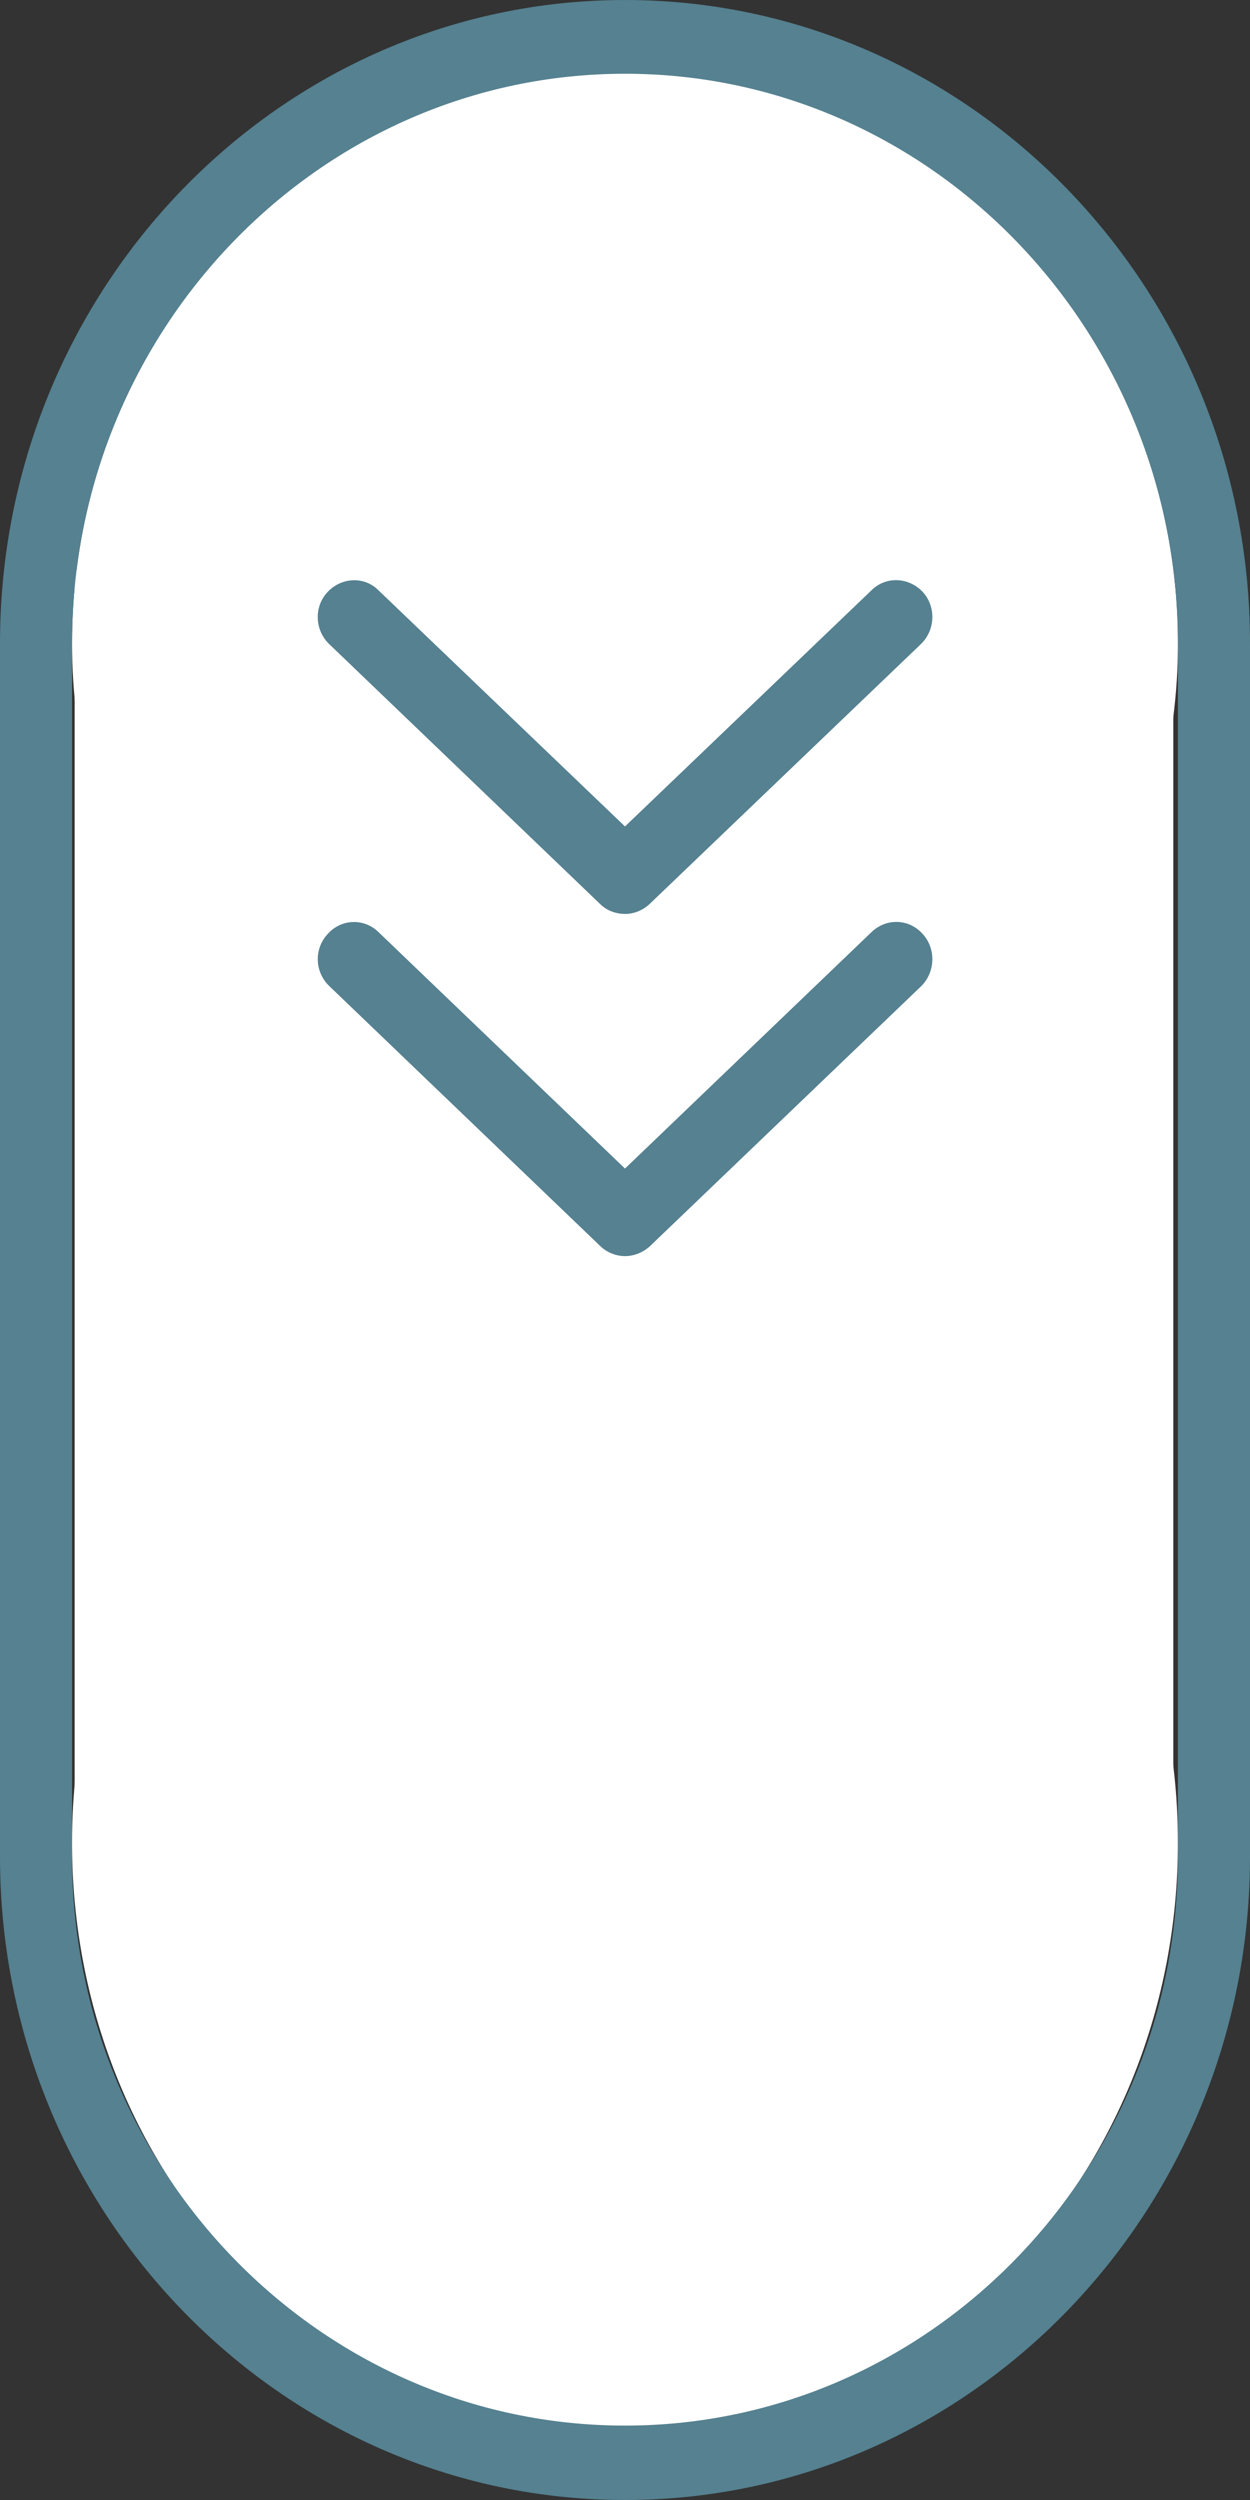 <?xml version="1.0" encoding="utf-8"?>
<!-- Generator: Adobe Illustrator 15.0.0, SVG Export Plug-In  -->
<!DOCTYPE svg PUBLIC "-//W3C//DTD SVG 1.1//EN" "http://www.w3.org/Graphics/SVG/1.1/DTD/svg11.dtd">
<svg version="1.1"
	 xmlns="http://www.w3.org/2000/svg" xmlns:xlink="http://www.w3.org/1999/xlink" xmlns:a="http://ns.adobe.com/AdobeSVGViewerExtensions/3.0/"
	 x="0px" y="0px" width="19px" height="38px" viewBox="0 0 19 38" enable-background="new 0 0 19 38" xml:space="preserve">
<rect x="0" y="0" width="19" height="38" fill="#333333" stroke="none"/>
<defs>
</defs>
<ellipse fill="#FFFFFF" cx="9.5" cy="9.77" rx="8.405" ry="8.688"/>
<path fill="#FFFFFF" d="M17.904,28.012c0,4.977-3.76,9.013-8.405,9.013c-4.641,0-8.404-4.036-8.404-9.013
	C1.095,23.034,4.859,19,9.5,19C14.145,19,17.904,23.034,17.904,28.012z"/>
<rect x="1.135" y="8.667" fill="#FFFFFF" width="16.699" height="20.208"/>
<path fill="#558190" d="M9.5,0C4.258,0,0,4.388,0,9.777v18.444C0,33.609,4.258,38,9.5,38s9.5-4.391,9.5-9.777V9.777
	C19,4.388,14.742,0,9.5,0z M17.904,28.223c0,4.769-3.766,8.646-8.404,8.646c-4.638,0-8.405-3.878-8.405-8.646V9.777
	c0-4.769,3.767-8.656,8.405-8.656c4.639,0,8.404,3.887,8.404,8.656V28.223z M13.248,14.167L9.5,17.762l-3.748-3.595
	c-0.218-0.213-0.566-0.204-0.774,0.033c-0.209,0.227-0.195,0.58,0.032,0.793l4.119,3.952c0.102,0.097,0.241,0.148,0.371,0.148
	s0.269-0.051,0.376-0.148L14,14.992c0.218-0.213,0.23-0.57,0.027-0.793C13.818,13.961,13.471,13.953,13.248,14.167z M13.248,8.971
	L9.5,12.562l-3.748-3.59C5.534,8.753,5.186,8.776,4.978,9C4.769,9.222,4.782,9.583,5.01,9.796l4.119,3.952
	c0.102,0.098,0.241,0.144,0.371,0.144s0.269-0.051,0.376-0.153L14,9.788c0.218-0.213,0.23-0.566,0.027-0.789
	C13.818,8.775,13.471,8.752,13.248,8.971z"/>
</svg>
